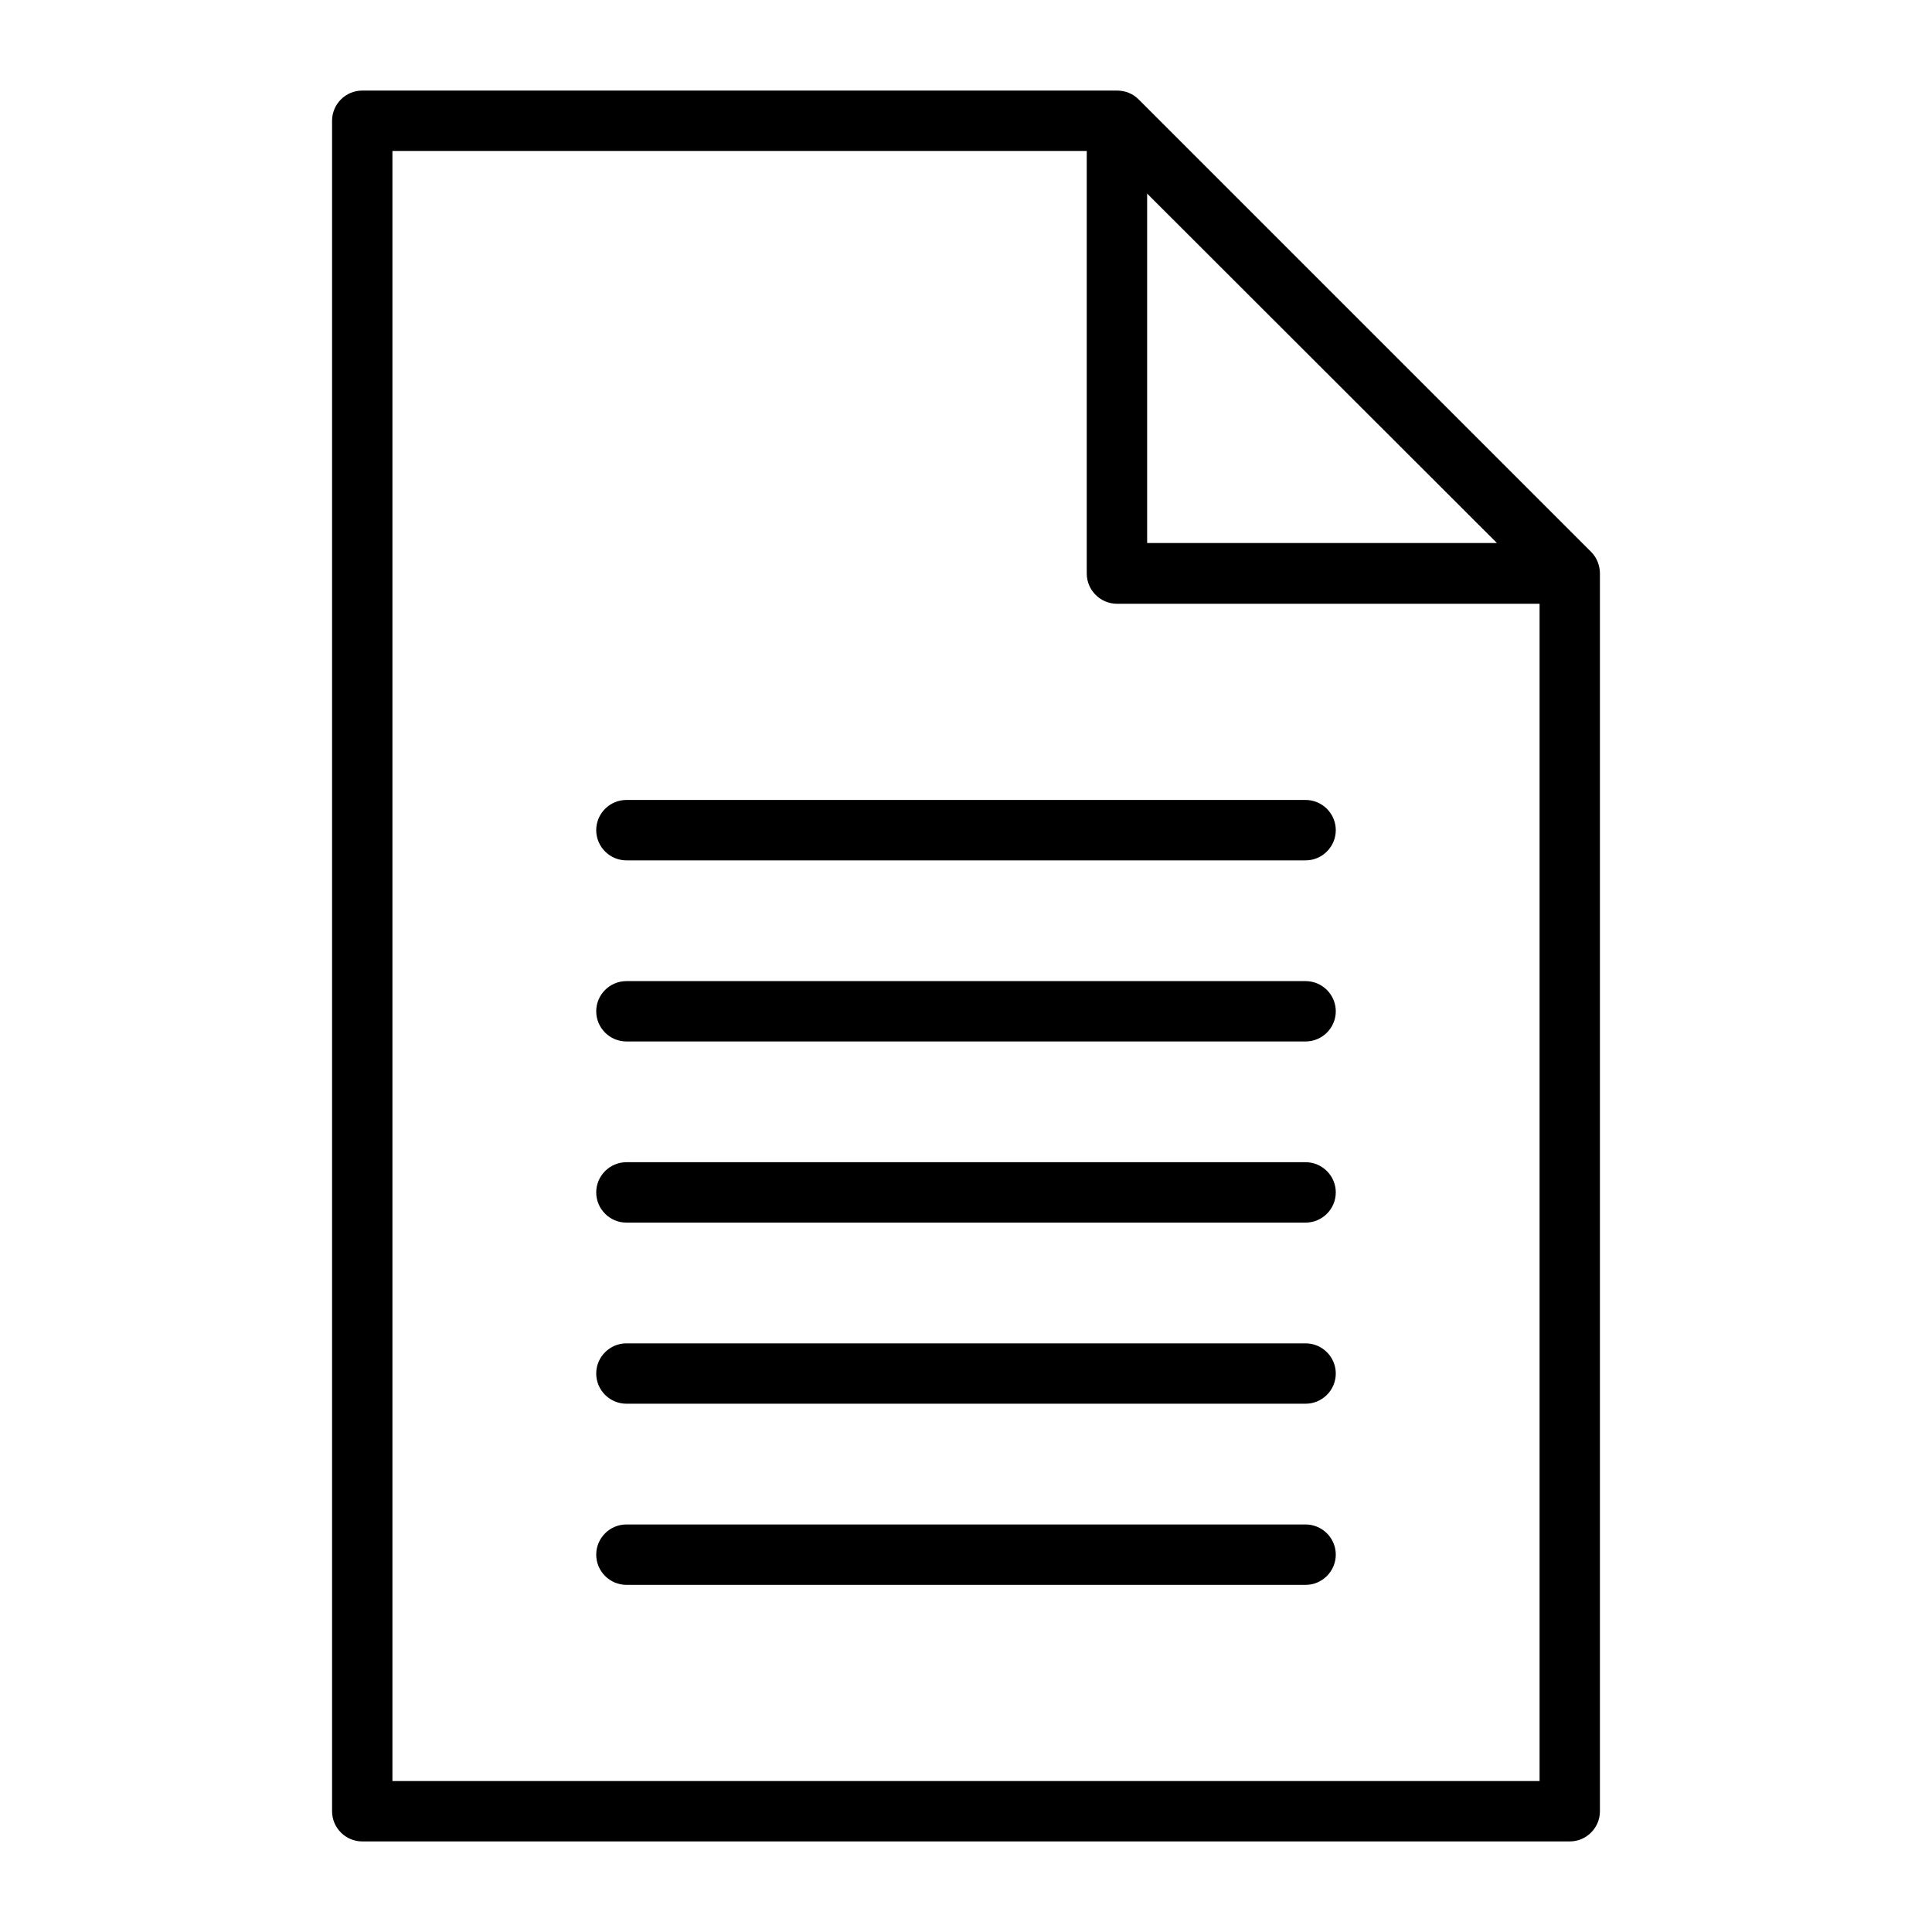 <svg width="50" height="50" viewBox="0 0 50 50" fill="none" xmlns="http://www.w3.org/2000/svg">
<path d="M41.182 14.287L29.463 2.568C29.316 2.422 29.121 2.344 28.906 2.344H9.375C8.945 2.344 8.594 2.695 8.594 3.125V46.875C8.594 47.305 8.945 47.656 9.375 47.656H40.625C41.055 47.656 41.406 47.305 41.406 46.875V14.844C41.406 14.639 41.328 14.434 41.182 14.287ZM29.688 5.01L38.74 14.053H29.688V5.01ZM39.844 46.094H10.156V3.906H28.125V14.844C28.125 15.273 28.477 15.625 28.906 15.625H39.844V46.094Z" fill="black"/>
<path d="M34.57 21.484C34.57 21.914 34.219 22.266 33.789 22.266H16.211C15.781 22.266 15.43 21.914 15.43 21.484C15.43 21.055 15.781 20.703 16.211 20.703H33.789C34.219 20.703 34.57 21.055 34.57 21.484Z" fill="black"/>
<path d="M34.57 26.172C34.57 26.602 34.219 26.953 33.789 26.953H16.211C15.781 26.953 15.43 26.602 15.43 26.172C15.43 25.742 15.781 25.391 16.211 25.391H33.789C34.219 25.391 34.57 25.742 34.57 26.172Z" fill="black"/>
<path d="M34.57 30.859C34.57 31.289 34.219 31.641 33.789 31.641H16.211C15.781 31.641 15.43 31.289 15.43 30.859C15.43 30.43 15.781 30.078 16.211 30.078H33.789C34.219 30.078 34.57 30.43 34.57 30.859Z" fill="black"/>
<path d="M34.57 35.547C34.57 35.977 34.219 36.328 33.789 36.328H16.211C15.781 36.328 15.43 35.977 15.43 35.547C15.43 35.117 15.781 34.766 16.211 34.766H33.789C34.219 34.766 34.57 35.117 34.57 35.547Z" fill="black"/>
<path d="M34.57 40.234C34.57 40.664 34.219 41.016 33.789 41.016H16.211C15.781 41.016 15.43 40.664 15.43 40.234C15.43 39.805 15.781 39.453 16.211 39.453H33.789C34.219 39.453 34.57 39.805 34.57 40.234Z" fill="black"/>
</svg>
